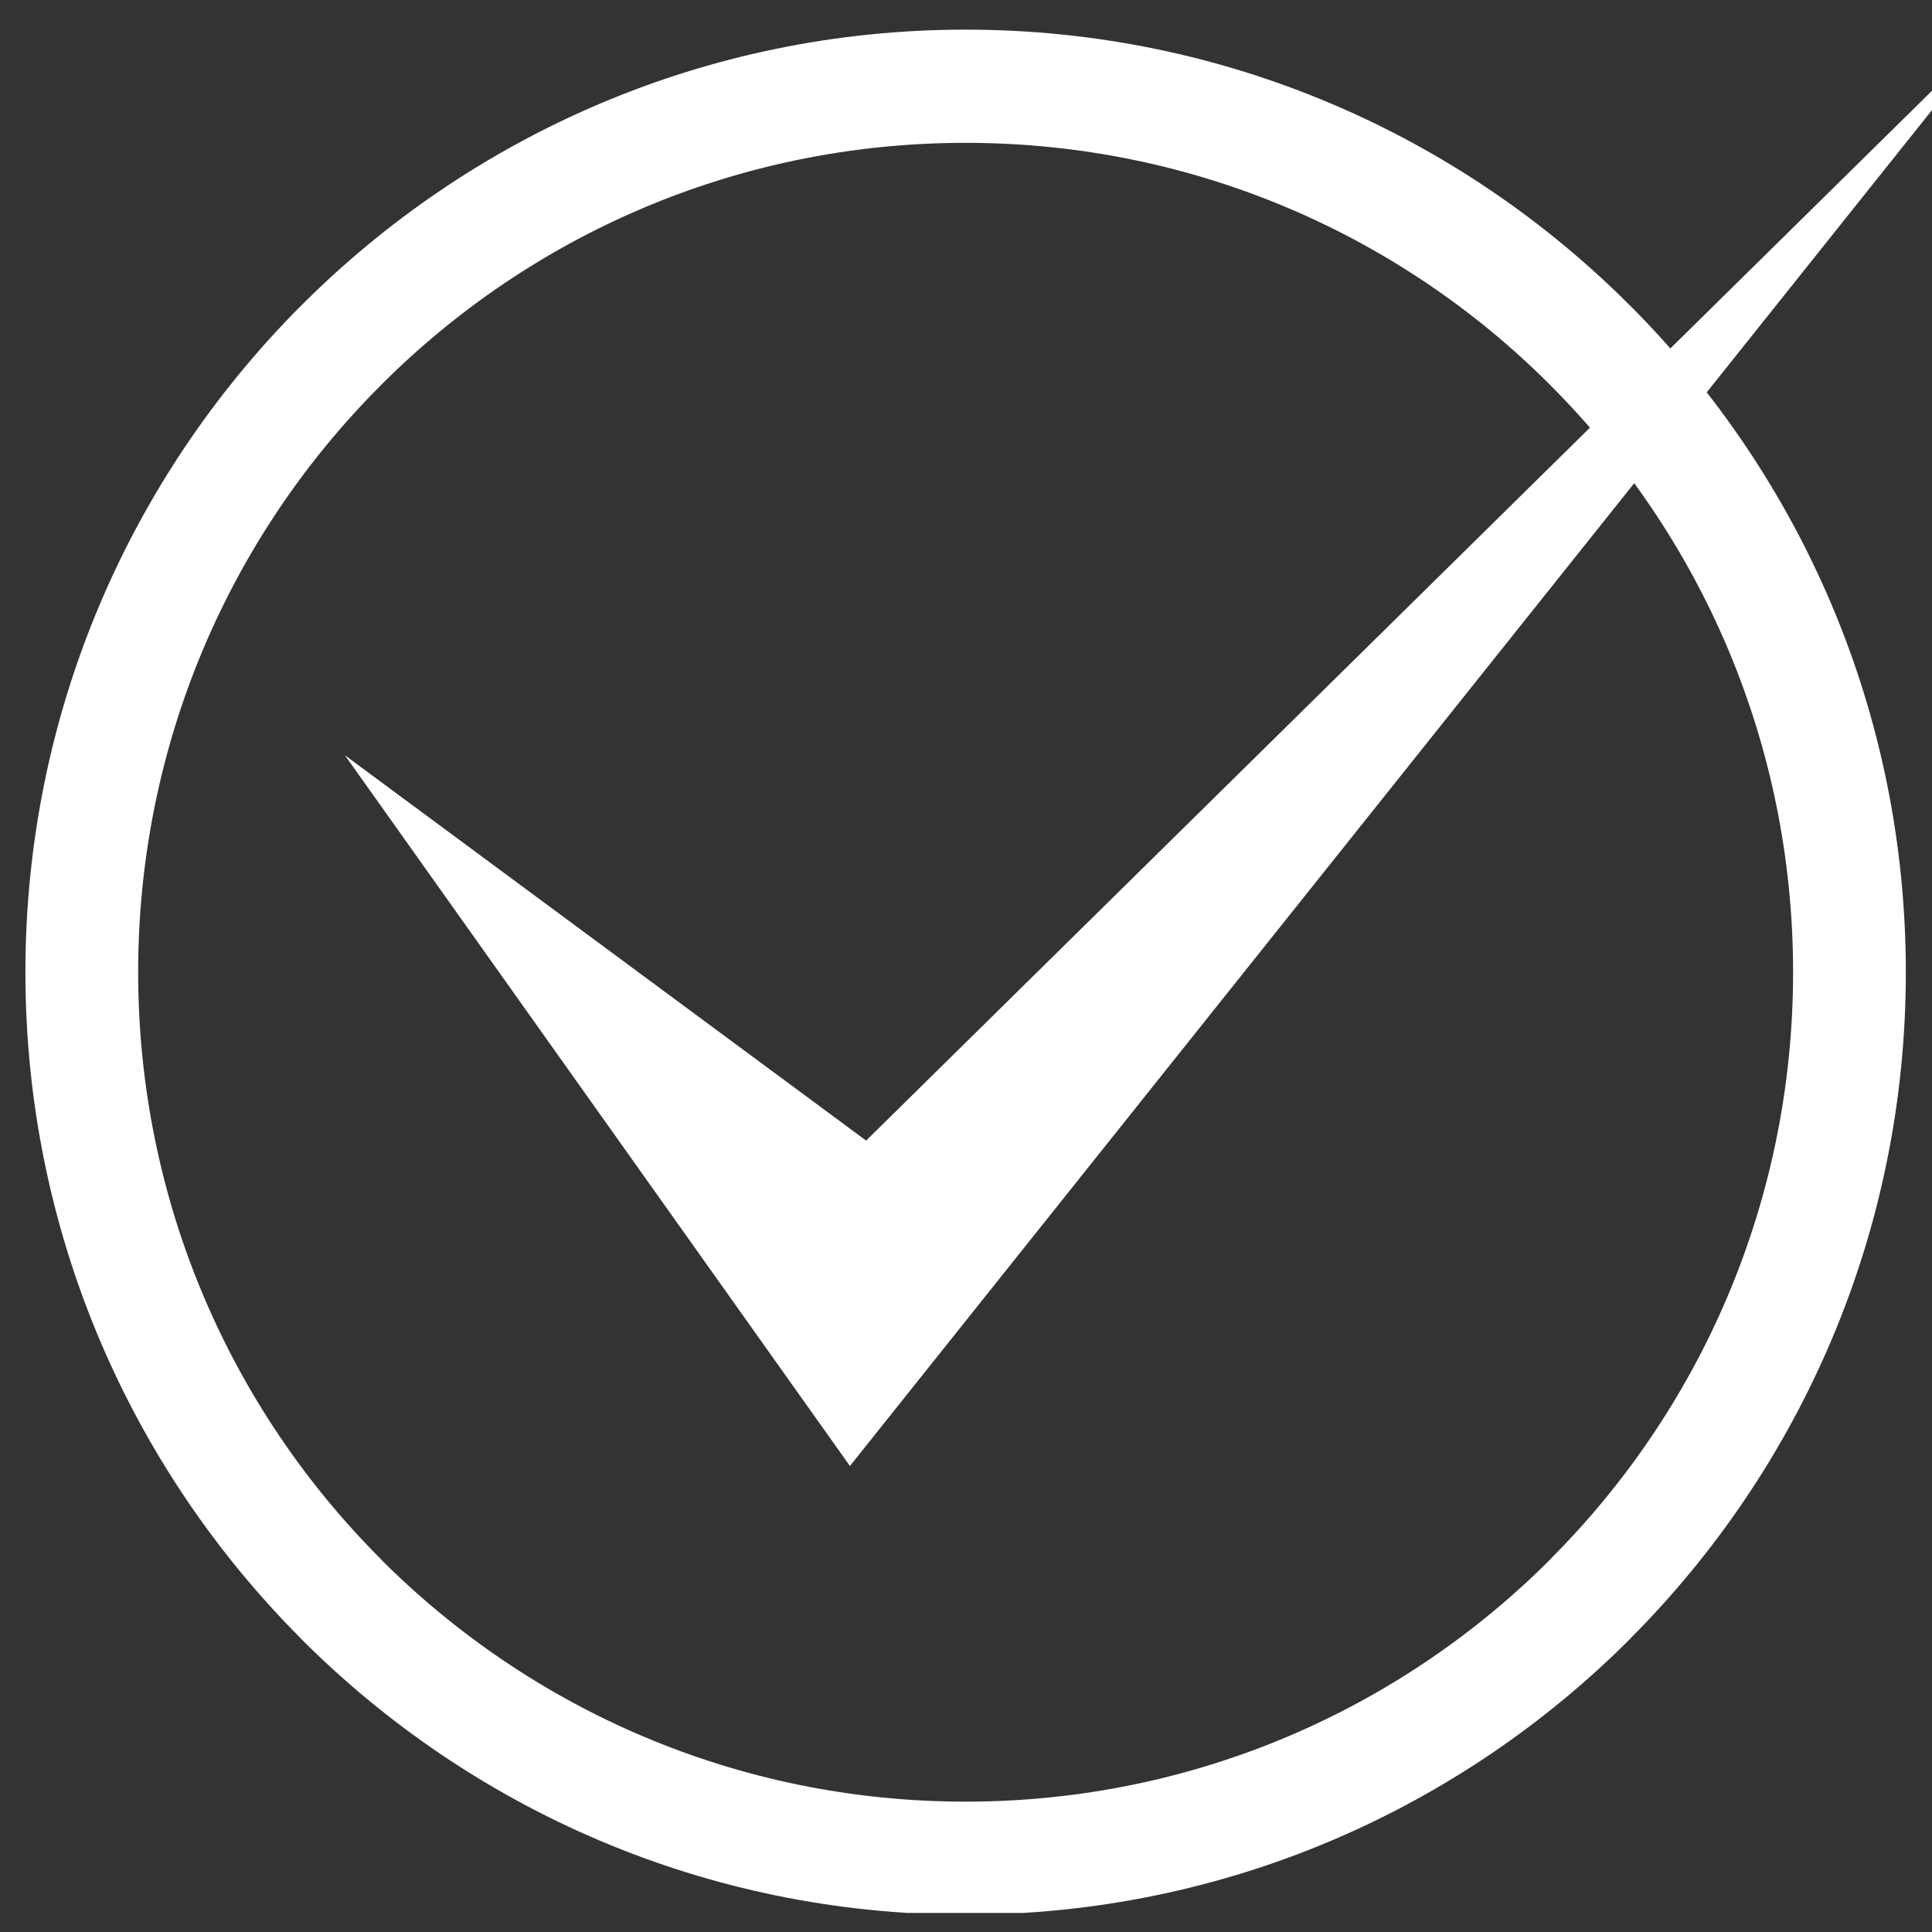 <svg xmlns="http://www.w3.org/2000/svg" xmlns:xlink="http://www.w3.org/1999/xlink" width="200" zoomAndPan="magnify" viewBox="0 0 150 150" height="200" preserveAspectRatio="xMidYMid meet" version="1.0"><rect x="0" y="0" width="150" height="150" fill="#333333" stroke="none"/><defs><clipPath id="cffdd1a91c"><path d="M 1.973 2 L 148 2 L 148 148.52 L 1.973 148.52 Z M 1.973 2 " clip-rule="nonzero"/></clipPath><clipPath id="b1623cb4c7"><path d="M 26 1.52 L 150 1.52 L 150 114 L 26 114 Z M 26 1.52 " clip-rule="nonzero"/></clipPath></defs><g clip-path="url(#cffdd1a91c)"><path fill="#ffffff" d="M 120.395 29.93 C 108.789 18.281 92.723 11.09 74.965 11.09 C 57.219 11.09 41.156 18.281 29.547 29.93 L 29.535 29.945 C 17.914 41.578 10.727 57.684 10.727 75.484 C 10.727 93.273 17.914 109.379 29.535 121.012 L 29.547 121.039 C 41.156 132.676 57.219 139.879 74.965 139.879 C 92.723 139.879 108.789 132.676 120.395 121.039 L 120.406 121.012 C 132.027 109.379 139.215 93.273 139.215 75.484 C 139.215 57.684 132.027 41.578 120.406 29.945 Z M 74.965 2.301 C 95.109 2.301 113.355 10.488 126.57 23.738 L 126.586 23.75 C 139.801 37 147.969 55.293 147.969 75.484 C 147.969 95.68 139.801 113.957 126.586 127.207 L 126.586 127.219 L 126.57 127.234 C 113.355 140.469 95.109 148.656 74.965 148.656 C 54.832 148.656 36.586 140.469 23.371 127.234 L 23.355 127.219 L 23.355 127.207 C 10.141 113.957 1.973 95.68 1.973 75.484 C 1.973 55.293 10.141 37 23.355 23.75 L 23.371 23.738 C 36.586 10.488 54.832 2.301 74.965 2.301 " fill-opacity="1" fill-rule="nonzero"/></g><g clip-path="url(#b1623cb4c7)"><path fill="#ffffff" d="M 65.988 113.82 L 155.594 1.535 L 67.246 88.555 L 26.781 58.641 L 65.988 113.82 " fill-opacity="1" fill-rule="nonzero"/></g></svg>